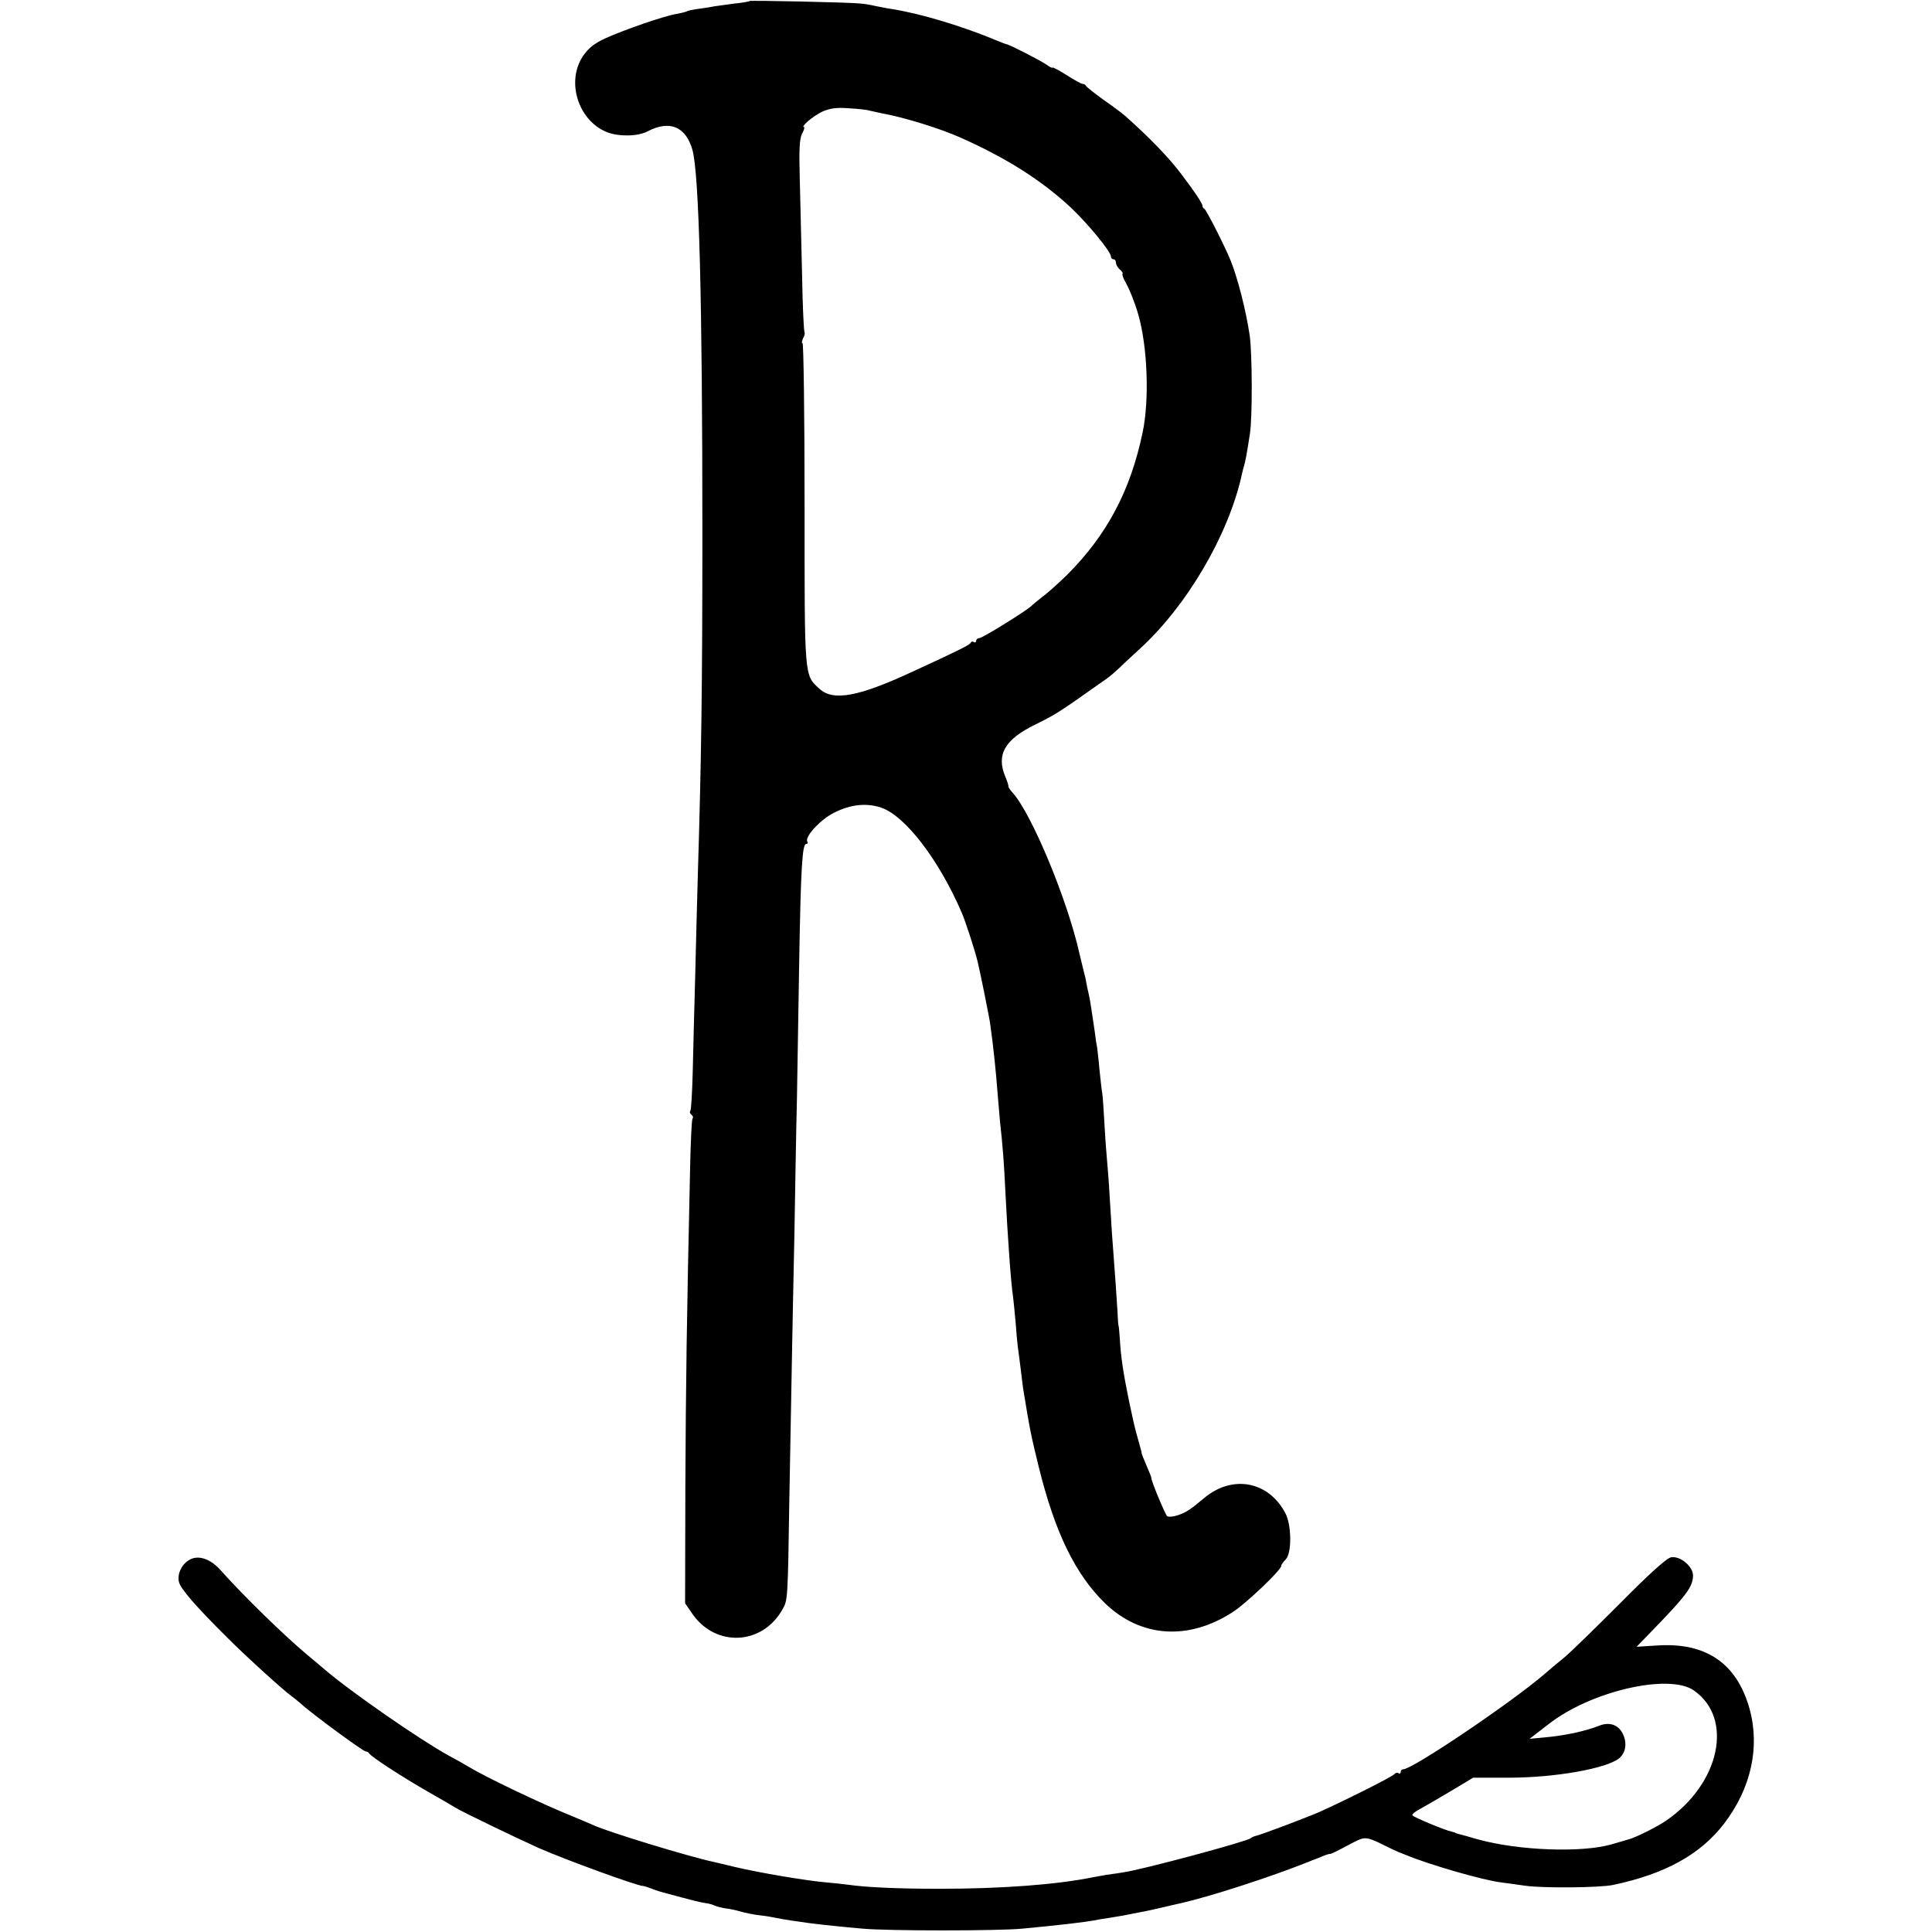 <?xml version="1.0" standalone="no"?>
<!DOCTYPE svg PUBLIC "-//W3C//DTD SVG 20010904//EN"
 "http://www.w3.org/TR/2001/REC-SVG-20010904/DTD/svg10.dtd">
<svg version="1.0" xmlns="http://www.w3.org/2000/svg"
 width="760pt" height="760pt" viewBox="0 0 760 760"
 preserveAspectRatio="xMidYMid meet">
<g transform="translate(0,760) scale(0.1,-0.1)"
fill="#000000" stroke="none">
<path d="M2949 7596 c-2 -2 -29 -7 -60 -10 -31 -4 -67 -9 -80 -11 -13 -3 -41
-7 -63 -10 -21 -3 -41 -7 -45 -10 -4 -2 -23 -7 -41 -10 -48 -8 -204 -62 -277
-95 -46 -21 -68 -39 -90 -71 -67 -101 -18 -254 95 -299 46 -18 121 -17 159 3
87 46 151 19 177 -73 26 -95 39 -589 39 -1500 0 -613 -4 -899 -18 -1355 -2
-77 -7 -250 -10 -385 -4 -135 -8 -309 -10 -387 -2 -78 -6 -147 -9 -152 -4 -5
-2 -12 4 -16 6 -4 8 -11 4 -16 -3 -5 -7 -87 -9 -182 -14 -614 -17 -863 -19
-1268 l-1 -456 29 -42 c92 -132 275 -123 354 18 21 36 21 39 27 430 4 201 8
447 10 546 2 99 6 324 10 500 3 176 7 417 10 535 2 118 6 364 9 545 6 356 12
455 27 455 6 0 8 4 5 9 -12 19 53 89 107 115 64 32 127 38 183 19 95 -32 228
-206 317 -413 14 -31 53 -152 62 -190 11 -44 44 -210 49 -240 13 -90 24 -195
31 -290 3 -36 7 -83 9 -105 9 -78 16 -161 21 -275 9 -178 22 -362 30 -410 2
-14 6 -59 10 -100 3 -41 7 -86 9 -100 2 -14 7 -51 11 -84 4 -32 8 -68 10 -80
27 -165 30 -179 61 -306 64 -259 144 -423 261 -537 140 -135 328 -148 503 -34
54 35 190 165 190 181 0 5 8 16 18 26 24 24 23 136 -2 182 -66 125 -207 152
-318 60 -57 -48 -73 -58 -106 -69 -18 -6 -37 -7 -41 -3 -10 12 -64 142 -62
151 0 2 -8 23 -19 48 -11 25 -19 46 -19 48 1 1 -5 22 -12 47 -17 61 -15 53
-38 160 -22 107 -32 172 -36 245 -2 28 -4 50 -5 50 -1 0 -3 25 -4 55 -3 48 -9
141 -22 310 -1 25 -6 90 -9 145 -3 55 -8 117 -10 138 -2 21 -7 84 -10 140 -3
56 -7 113 -9 127 -3 14 -7 56 -11 93 -3 37 -8 76 -9 85 -2 9 -7 40 -10 67 -12
81 -17 116 -22 139 -3 11 -7 32 -10 46 -2 14 -7 36 -11 50 -9 35 -10 42 -17
70 -47 210 -188 550 -263 632 -10 11 -17 22 -16 24 1 2 -4 19 -12 38 -37 87
-3 147 118 206 83 41 89 45 280 180 12 8 36 29 53 45 17 17 51 48 75 70 188
171 352 451 404 688 2 10 6 26 9 35 5 18 10 41 23 127 10 66 9 315 -1 385 -14
96 -47 226 -75 295 -23 57 -96 200 -103 203 -4 2 -8 8 -8 13 0 9 -32 57 -83
124 -49 65 -126 145 -221 229 -11 10 -50 39 -86 64 -36 26 -66 50 -68 54 -2 5
-8 8 -13 8 -6 0 -34 16 -64 35 -30 19 -55 32 -55 29 0 -3 -12 3 -27 14 -24 16
-139 75 -153 78 -3 0 -18 6 -35 13 -139 58 -304 108 -420 126 -16 2 -43 8 -60
11 -16 4 -43 9 -60 10 -44 5 -432 13 -436 10z m471 -431 c8 -2 31 -7 50 -11
84 -15 228 -59 310 -96 182 -81 321 -170 435 -277 67 -64 155 -171 155 -190 0
-6 5 -11 10 -11 6 0 10 -6 10 -14 0 -7 7 -19 15 -26 9 -7 13 -15 11 -17 -3 -3
3 -19 13 -36 15 -27 35 -77 48 -122 37 -126 45 -336 18 -465 -48 -231 -141
-405 -298 -562 -34 -33 -77 -72 -97 -86 -19 -15 -37 -30 -40 -33 -11 -15 -195
-129 -207 -129 -7 0 -13 -5 -13 -11 0 -5 -4 -8 -9 -5 -5 4 -11 2 -13 -3 -3 -8
-52 -32 -228 -113 -213 -99 -312 -117 -366 -68 -61 56 -59 35 -59 728 0 348
-4 632 -8 632 -4 0 -3 8 2 19 6 10 8 21 6 23 -3 3 -8 108 -10 234 -3 126 -7
295 -9 375 -3 110 -1 153 9 173 8 14 11 26 8 26 -16 0 37 45 72 61 30 13 56
17 105 13 36 -2 72 -6 80 -9z"/>
<path d="M749 1466 c-33 -16 -53 -57 -45 -89 6 -27 69 -99 189 -218 81 -81
222 -208 251 -229 11 -8 30 -23 41 -33 37 -35 244 -187 254 -187 5 0 11 -3 13
-7 4 -11 128 -92 233 -152 50 -28 97 -56 105 -61 27 -17 243 -121 330 -160
107 -47 393 -151 410 -149 3 0 19 -5 35 -11 17 -7 37 -13 45 -15 8 -2 42 -11
75 -20 33 -9 73 -19 88 -21 16 -2 33 -7 38 -10 6 -3 25 -8 42 -11 18 -2 46 -8
62 -13 17 -5 48 -11 70 -14 22 -2 51 -7 65 -10 14 -3 42 -8 63 -11 20 -3 52
-7 70 -10 46 -6 131 -15 212 -22 103 -9 526 -9 625 0 137 13 242 25 281 32 13
3 39 7 59 10 20 3 47 8 60 10 14 3 39 8 55 11 26 4 84 17 138 30 9 2 25 6 35
8 114 26 346 101 497 161 11 5 22 9 25 10 3 1 16 6 30 12 14 6 27 10 30 10 5
-1 16 4 97 47 41 21 50 21 114 -11 30 -15 56 -27 59 -28 3 -1 17 -7 33 -13 89
-37 299 -98 372 -107 17 -2 59 -8 95 -13 68 -10 293 -8 345 3 205 43 344 120
437 241 107 140 142 302 100 453 -50 178 -171 261 -364 248 l-80 -5 59 61
c139 143 162 175 163 219 0 36 -50 78 -86 72 -18 -3 -86 -65 -203 -183 -97
-97 -196 -194 -221 -214 -25 -20 -58 -48 -75 -63 -136 -116 -519 -374 -555
-374 -6 0 -10 -5 -10 -11 0 -5 -4 -8 -9 -4 -5 3 -12 1 -16 -4 -5 -9 -195 -104
-295 -149 -58 -25 -231 -90 -250 -94 -8 -2 -17 -6 -20 -9 -11 -12 -430 -125
-505 -135 -22 -4 -50 -7 -62 -9 -12 -2 -34 -6 -50 -9 -146 -30 -365 -46 -608
-46 -166 0 -291 6 -359 16 -22 3 -60 7 -85 9 -80 7 -259 37 -361 61 -36 9 -72
17 -80 19 -106 23 -419 119 -475 145 -11 5 -49 21 -85 36 -119 48 -335 151
-405 193 -16 10 -52 30 -80 45 -116 64 -388 253 -487 338 -15 13 -46 39 -69
58 -91 76 -249 230 -341 333 -39 44 -85 60 -119 43z m5913 -515 c159 -109 105
-367 -108 -513 -35 -24 -122 -68 -149 -74 -5 -2 -35 -10 -65 -19 -116 -34
-365 -25 -525 19 -33 10 -67 19 -75 21 -8 2 -15 4 -15 5 0 1 -7 3 -15 5 -26 5
-150 57 -154 64 -3 4 12 16 32 26 20 11 75 43 122 71 l85 51 140 0 c182 0 384
36 434 76 25 21 32 56 17 92 -17 39 -52 53 -94 37 -55 -22 -138 -40 -221 -47
l-54 -5 74 57 c165 130 472 201 571 134z"/>
</g>
</svg>
